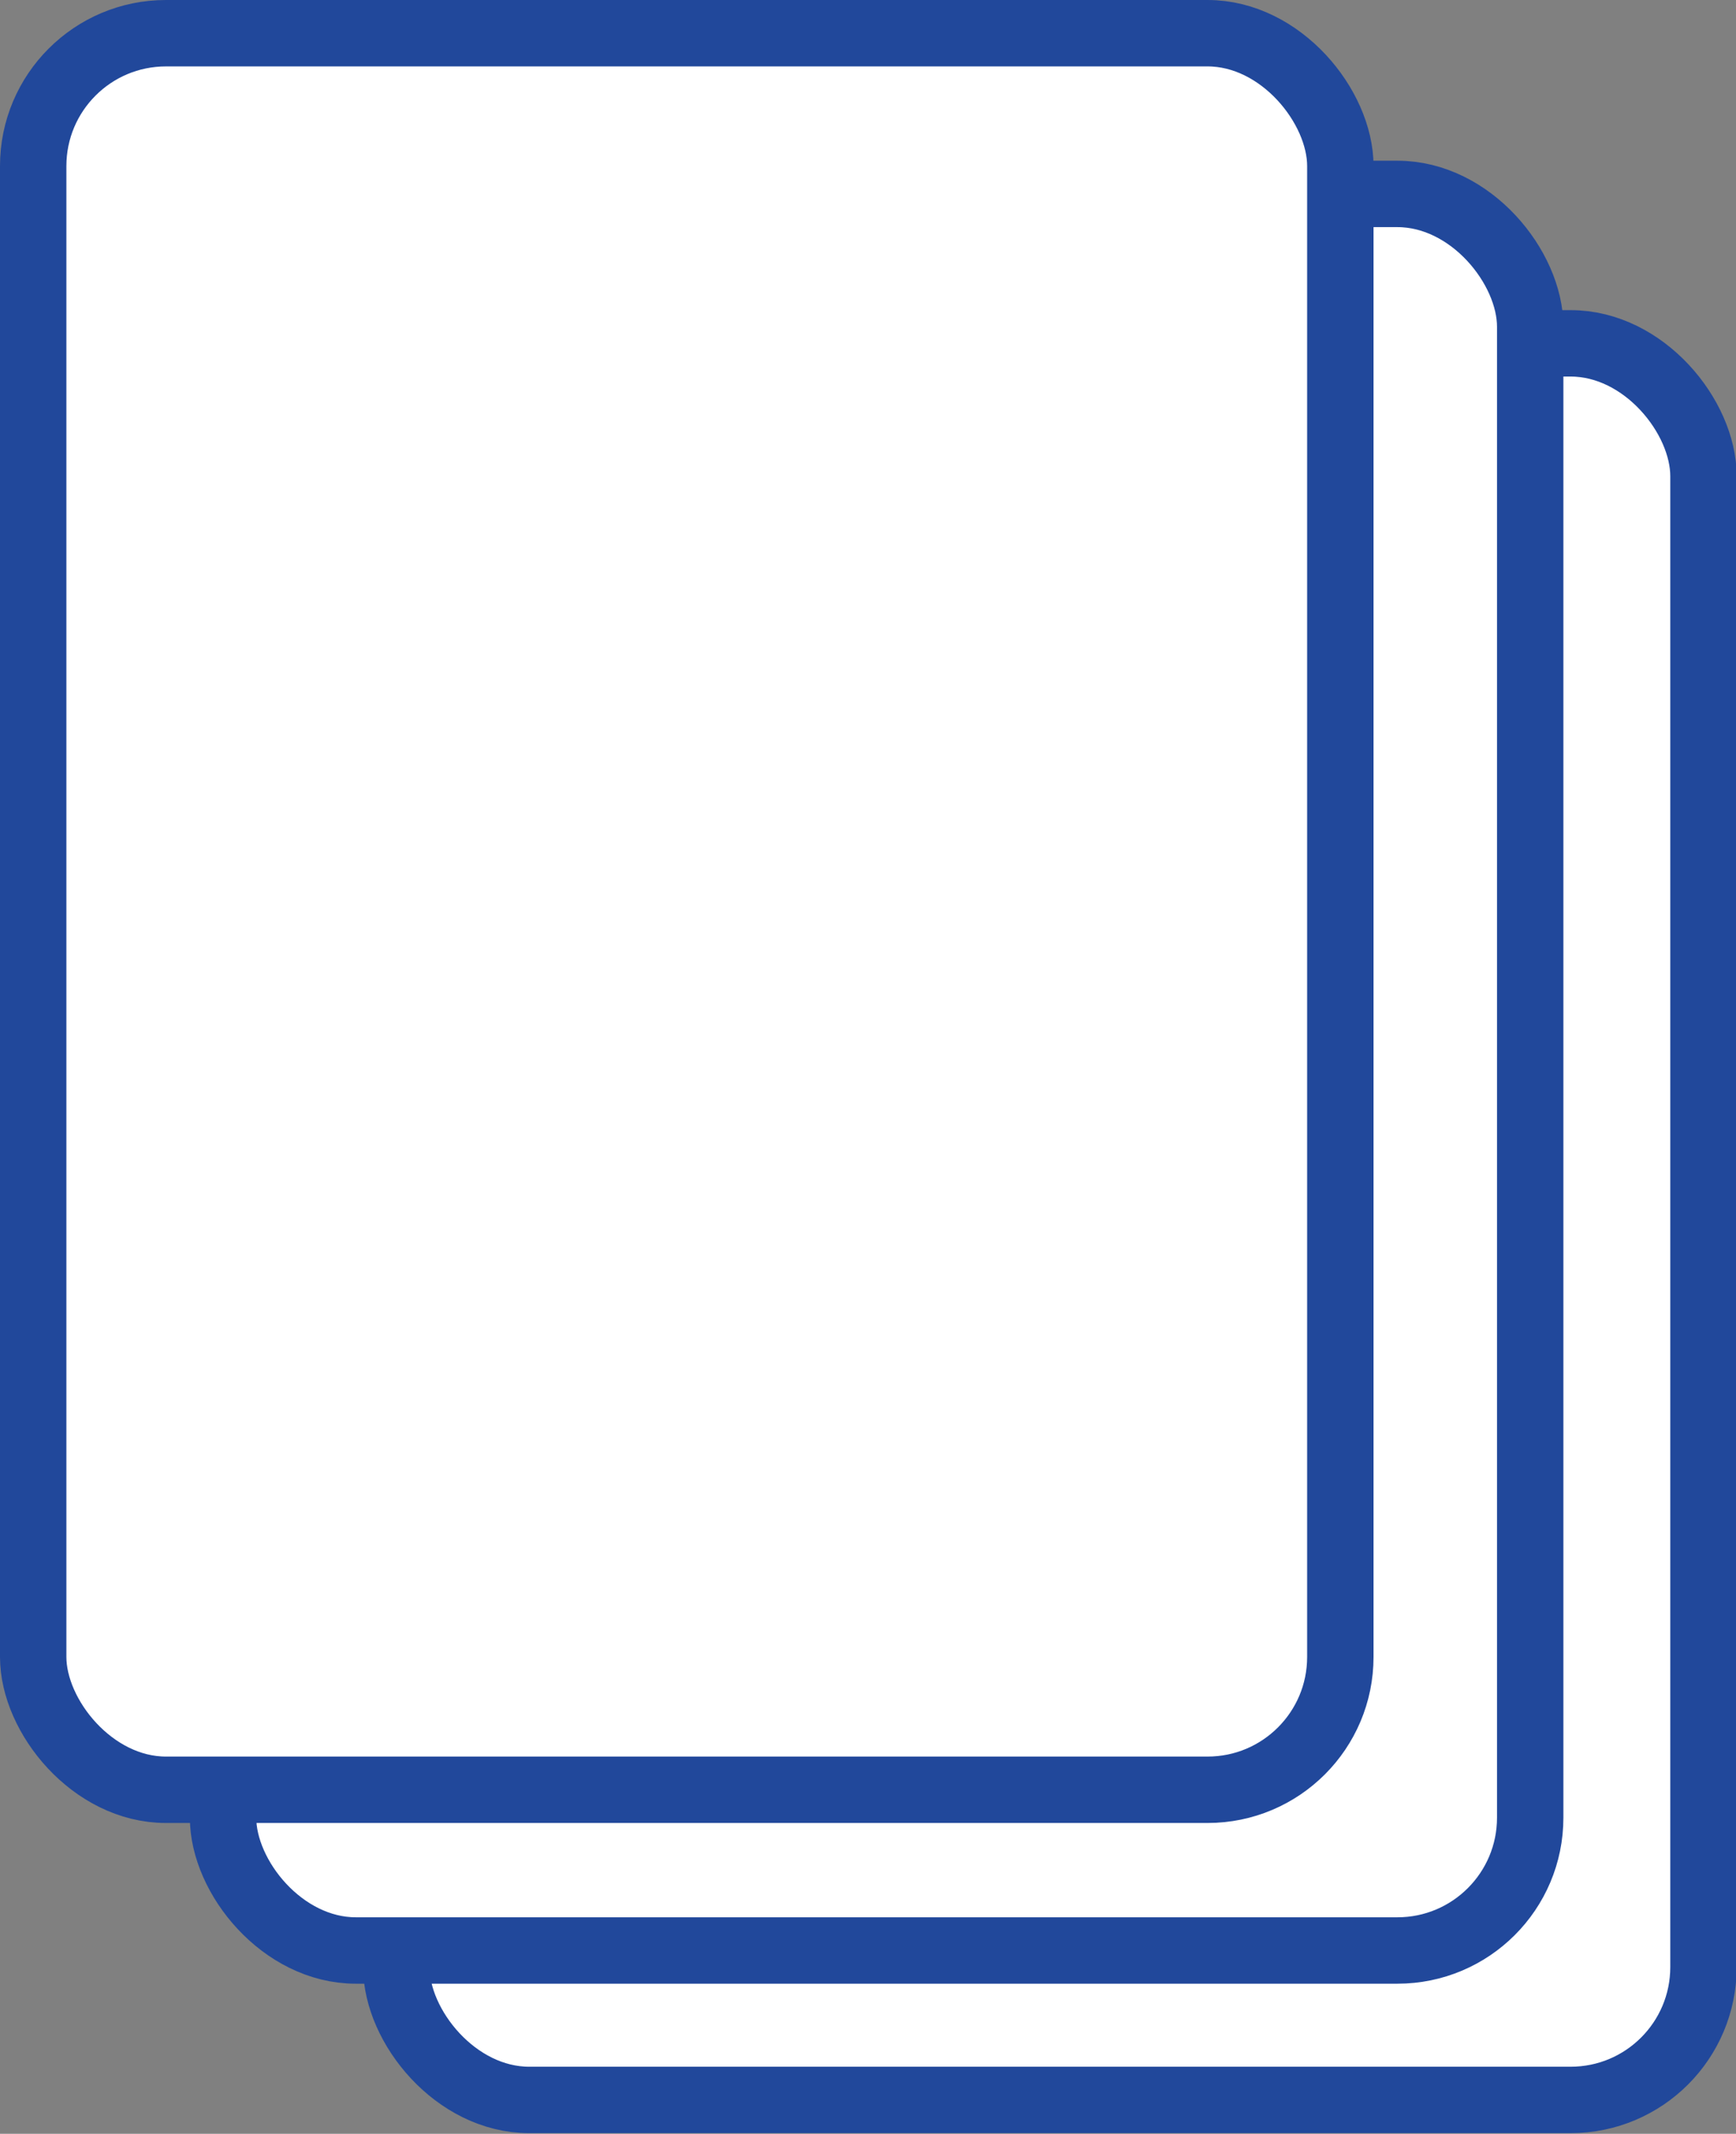 <svg xmlns="http://www.w3.org/2000/svg" viewBox="0 0 26.15 32.13"><rect x="0" y="0" width="26.15" height="32.13" fill="#808080" stroke="none"/><defs><style>.cls-1{fill:#fff;stroke:#21489b;stroke-miterlimit:10;}</style></defs><g id="レイヤー_2" data-name="レイヤー 2"><g id="レイヤー_1-2" data-name="レイヤー 1"><rect class="cls-1" x="5.96" y="5.18" width="19.69" height="26.45" rx="2" transform="translate(31.62 36.8) rotate(-180)"/><rect class="cls-1" x="3.37" y="2.93" width="19.69" height="26.45" rx="2" transform="translate(26.42 32.3) rotate(180)"/><rect class="cls-1" x="0.5" y="0.5" width="19.69" height="26.45" rx="2" transform="translate(20.69 27.45) rotate(180)"/></g></g></svg>